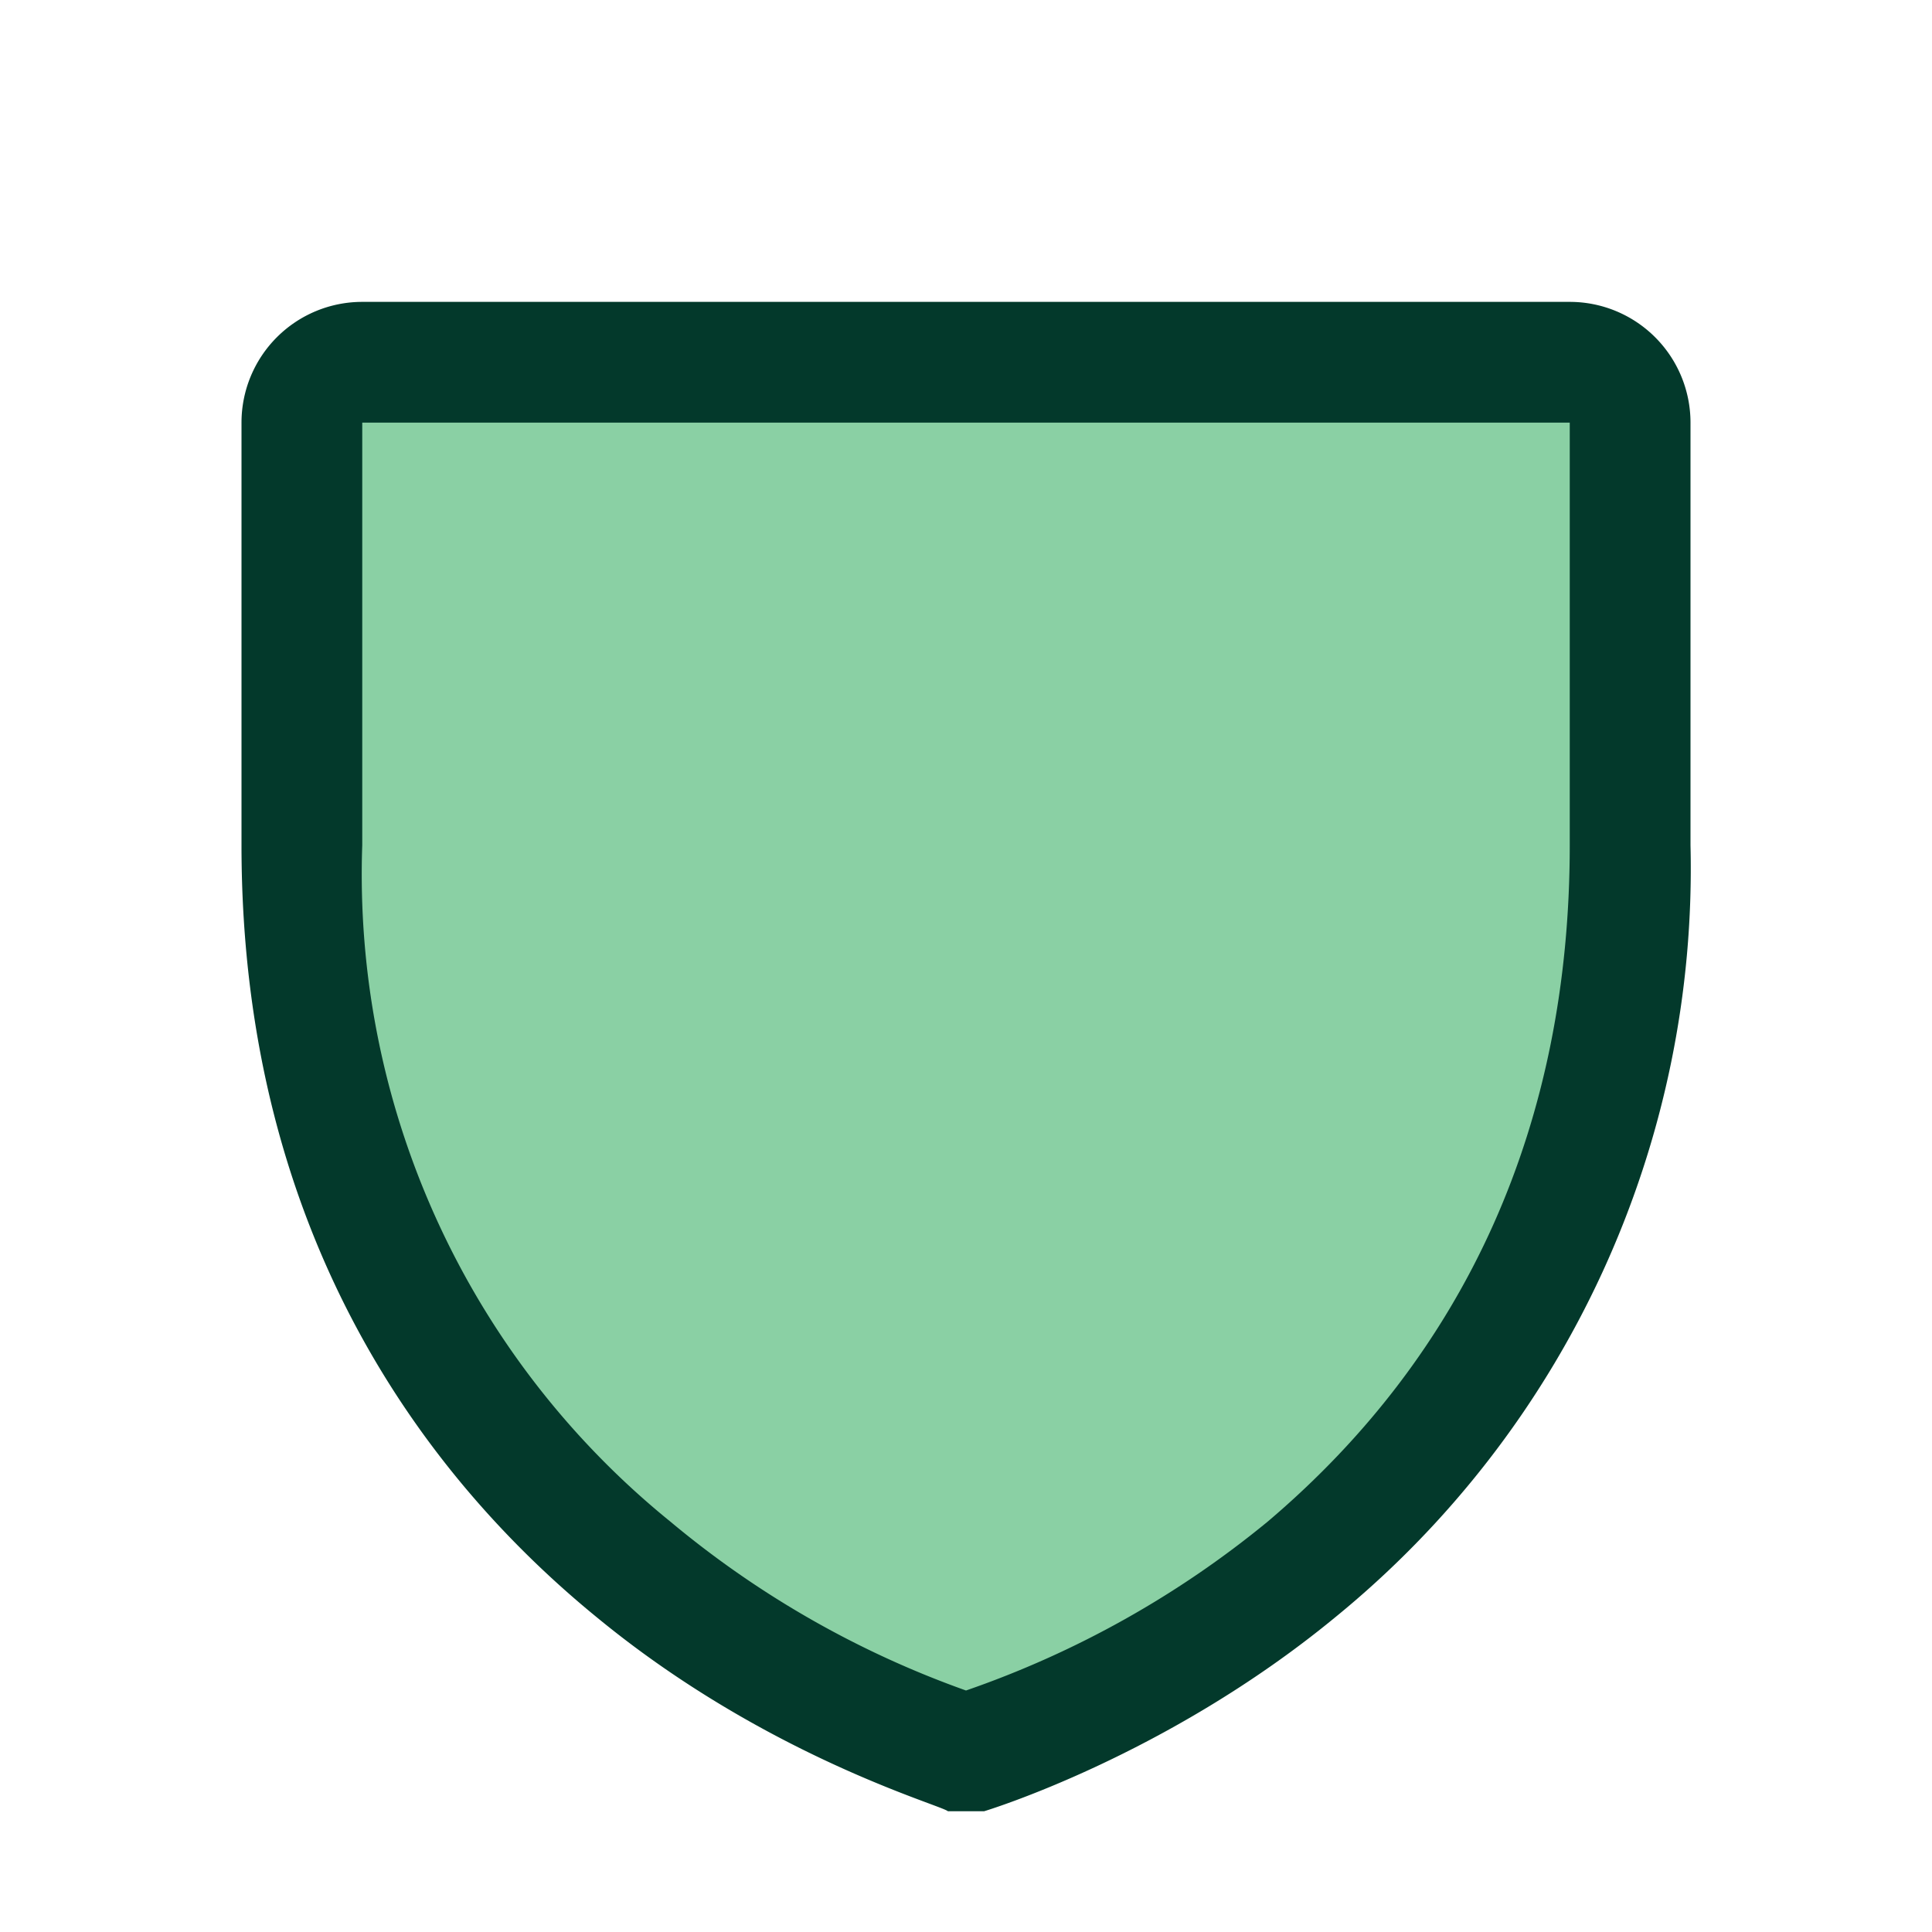 <svg xmlns="http://www.w3.org/2000/svg" width="32" height="32" fill="none" viewBox="0 0 32 32"><path fill="#16A34A" d="M27 7v7c0 12-11 15-11 15S5 26 5 14V7a1 1 0 0 1 1-1h20a1 1 0 0 1 1 1Z" opacity=".5"/><path fill="#03392B" d="M26 5H6a2 2 0 0 0-2 2v7c0 6.6 3.2 10.6 5.9 12.8 2.8 2.3 5.7 3.1 5.8 3.2h.6s3-.9 5.8-3.2A16 16 0 0 0 28 14V7a2 2 0 0 0-2-2Zm0 9c0 4.6-1.7 8.4-5 11.2a16.2 16.2 0 0 1-5 2.8 16 16 0 0 1-4.9-2.8A13.8 13.8 0 0 1 6 14V7h20v7Z"/></svg>